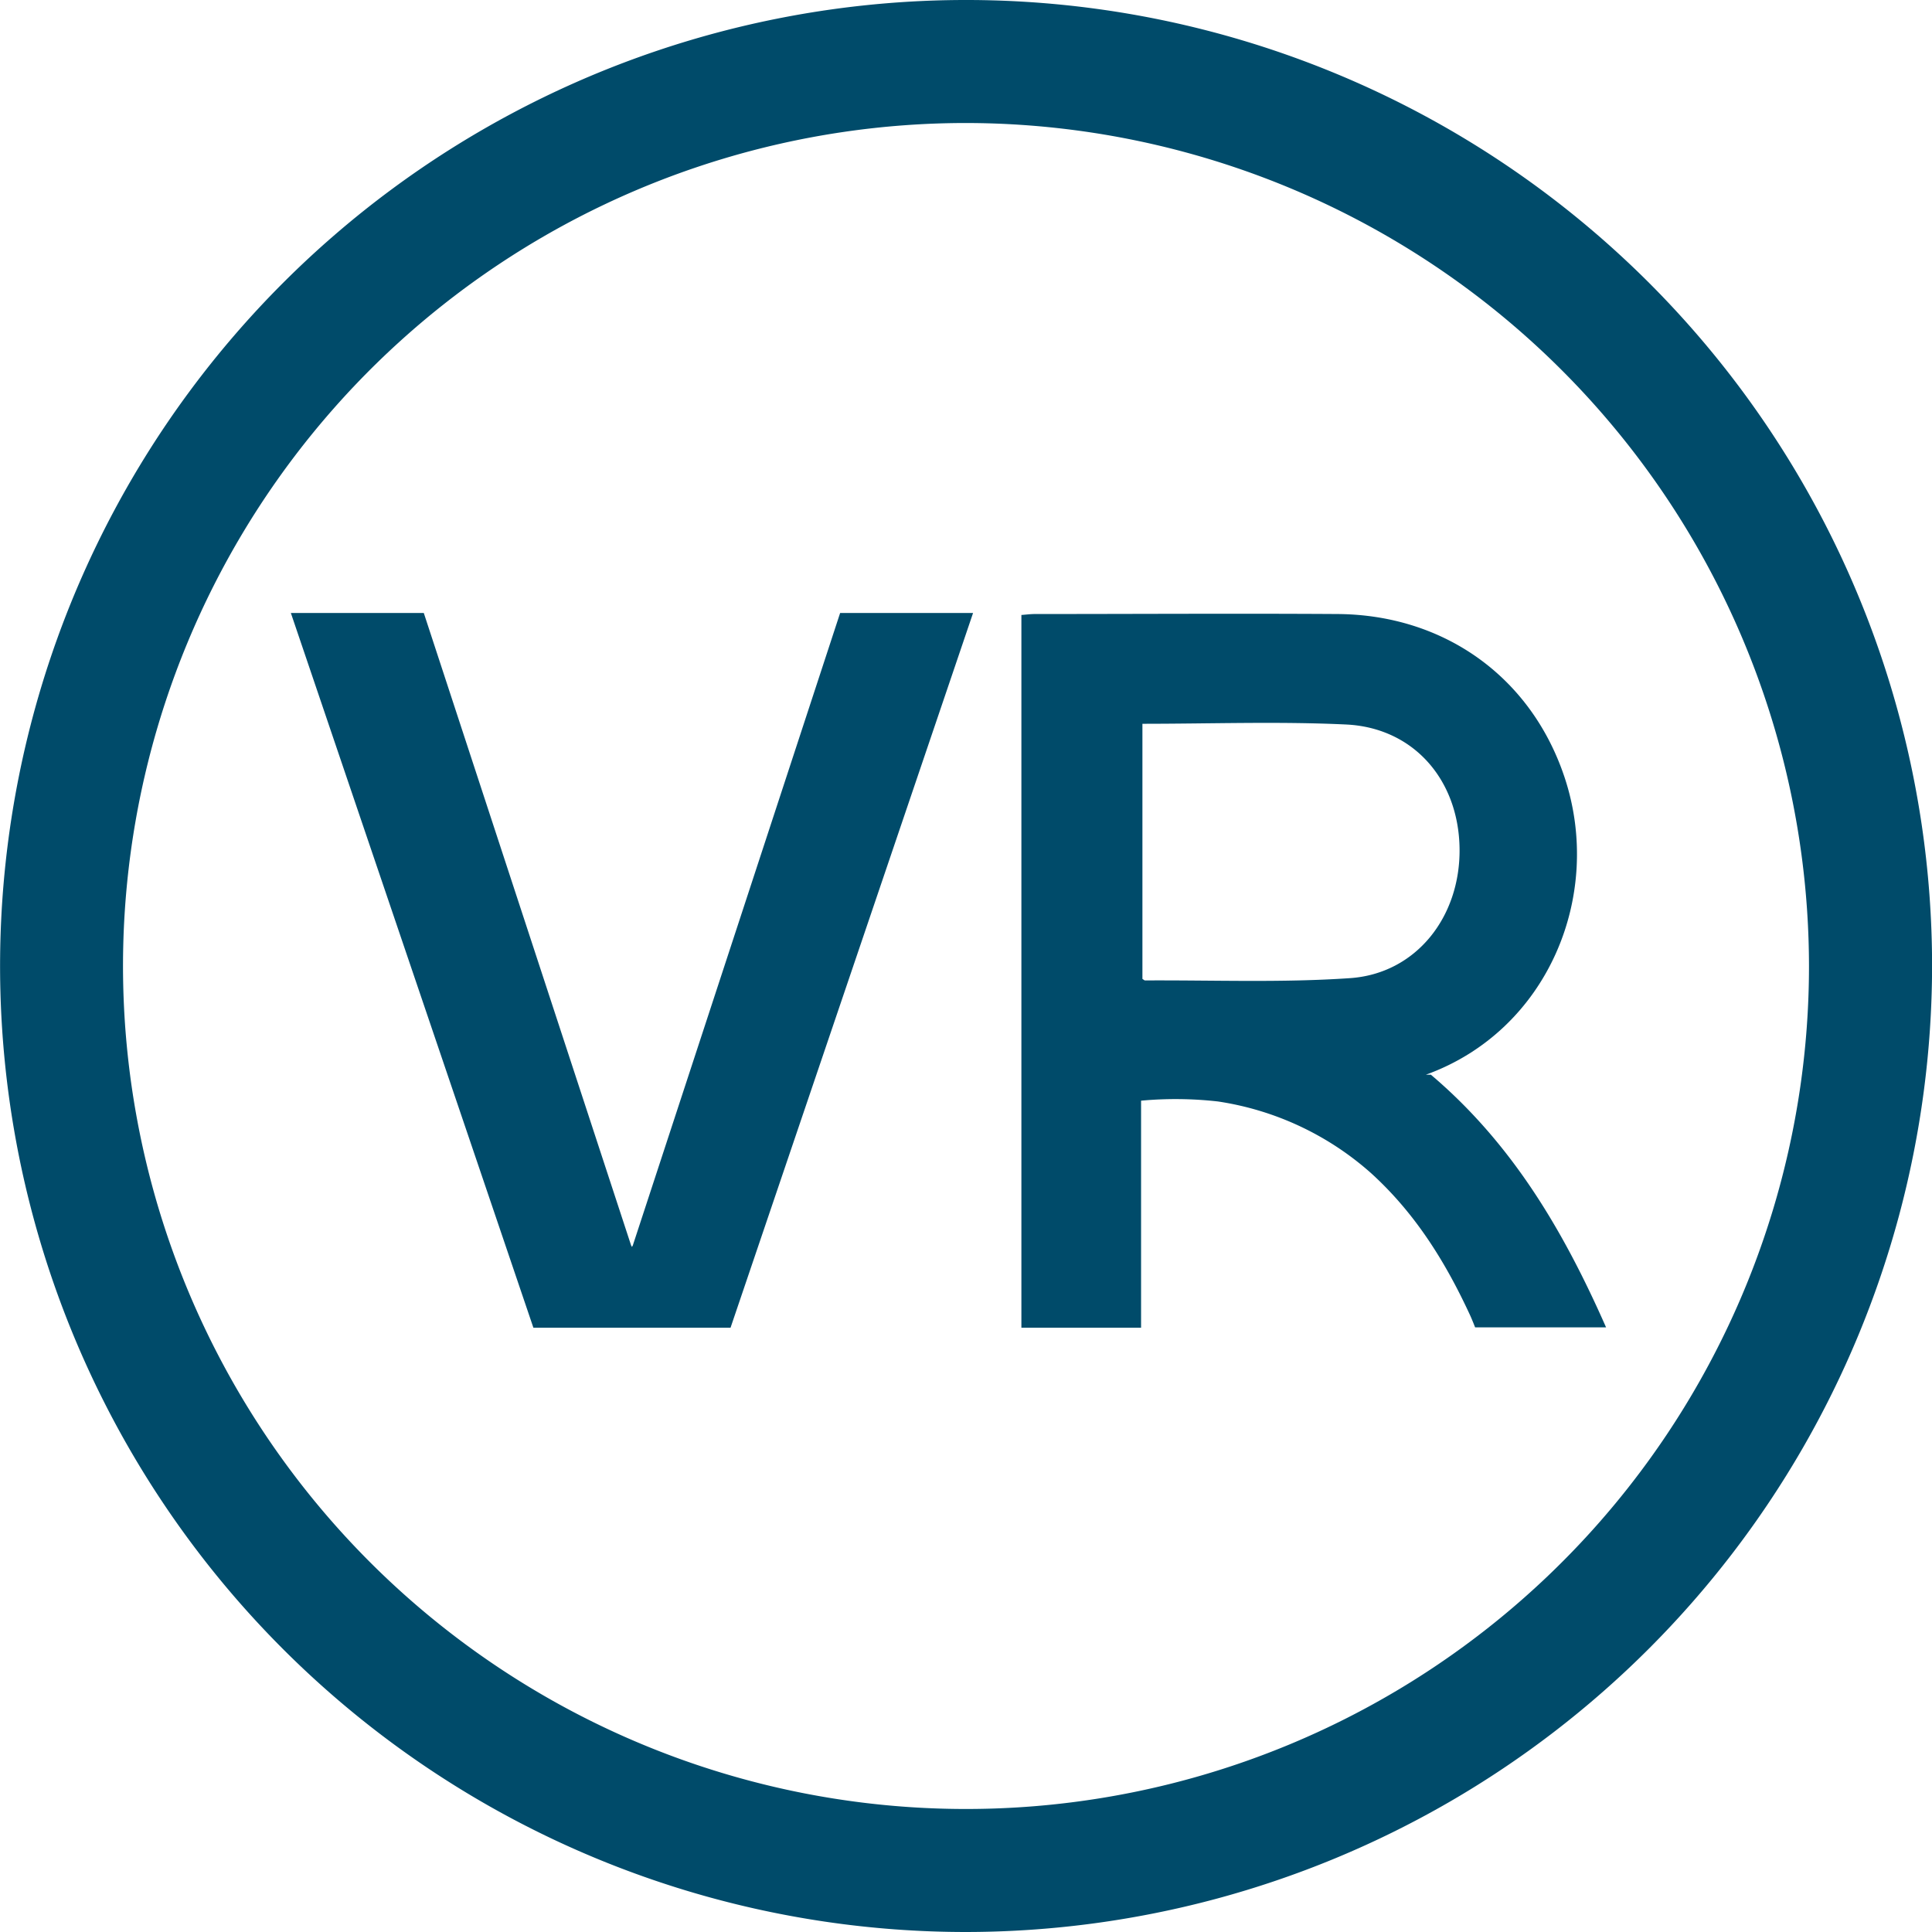 <svg xmlns="http://www.w3.org/2000/svg" id="Ebene_1" data-name="Ebene 1" viewBox="0 0 243.44 243.44"><defs><style>.cls-1{fill:#004b6a;}</style></defs><title>Logo-VR_blue</title><path class="cls-1" d="M420.95,419.36A121.72,121.72,0,1,1,542.67,297.64,121.86,121.86,0,0,1,420.95,419.36Zm0-227.94A106.22,106.22,0,1,0,527.16,297.64,106.34,106.34,0,0,0,420.95,191.42Z" transform="translate(-299.22 -175.92)"></path><polygon class="cls-1" points="105.86 77.24 79.74 156.92 79.63 157.12 79.52 156.92 53.4 77.24 36.65 77.24 67.21 167.3 79.59 167.3 79.67 167.3 92.05 167.3 122.61 77.24 105.86 77.24"></polygon><path class="cls-1" d="M479.52,311.34s.5,0,.52,0h-1.16c15.38-5.55,22.47-22.64,17.45-37.57-4.23-12.58-15.17-20.4-28.6-20.48-12.7-.08-25.4,0-38.1,0-.58,0-1.16.08-1.71.12v89.81H443v-2.36c0-7.1,0-21.68,0-26.25a47.52,47.52,0,0,1,9.69.1A37.34,37.34,0,0,1,472,323.76c5.64,5.13,9.41,11.3,12.45,17.87.27.59.64,1.54.64,1.54h16.5C496.34,331.27,489.9,320.13,479.52,311.34Zm-36.35-44.22c8.69,0,17.19-.31,25.66.09s14.17,6.93,14.3,15.59-5.49,15.8-13.8,16.37c-8.58.59-17.23.24-25.84.29-.06,0-.11-.06-.32-.19Z" transform="translate(-299.22 -175.92)"></path></svg>